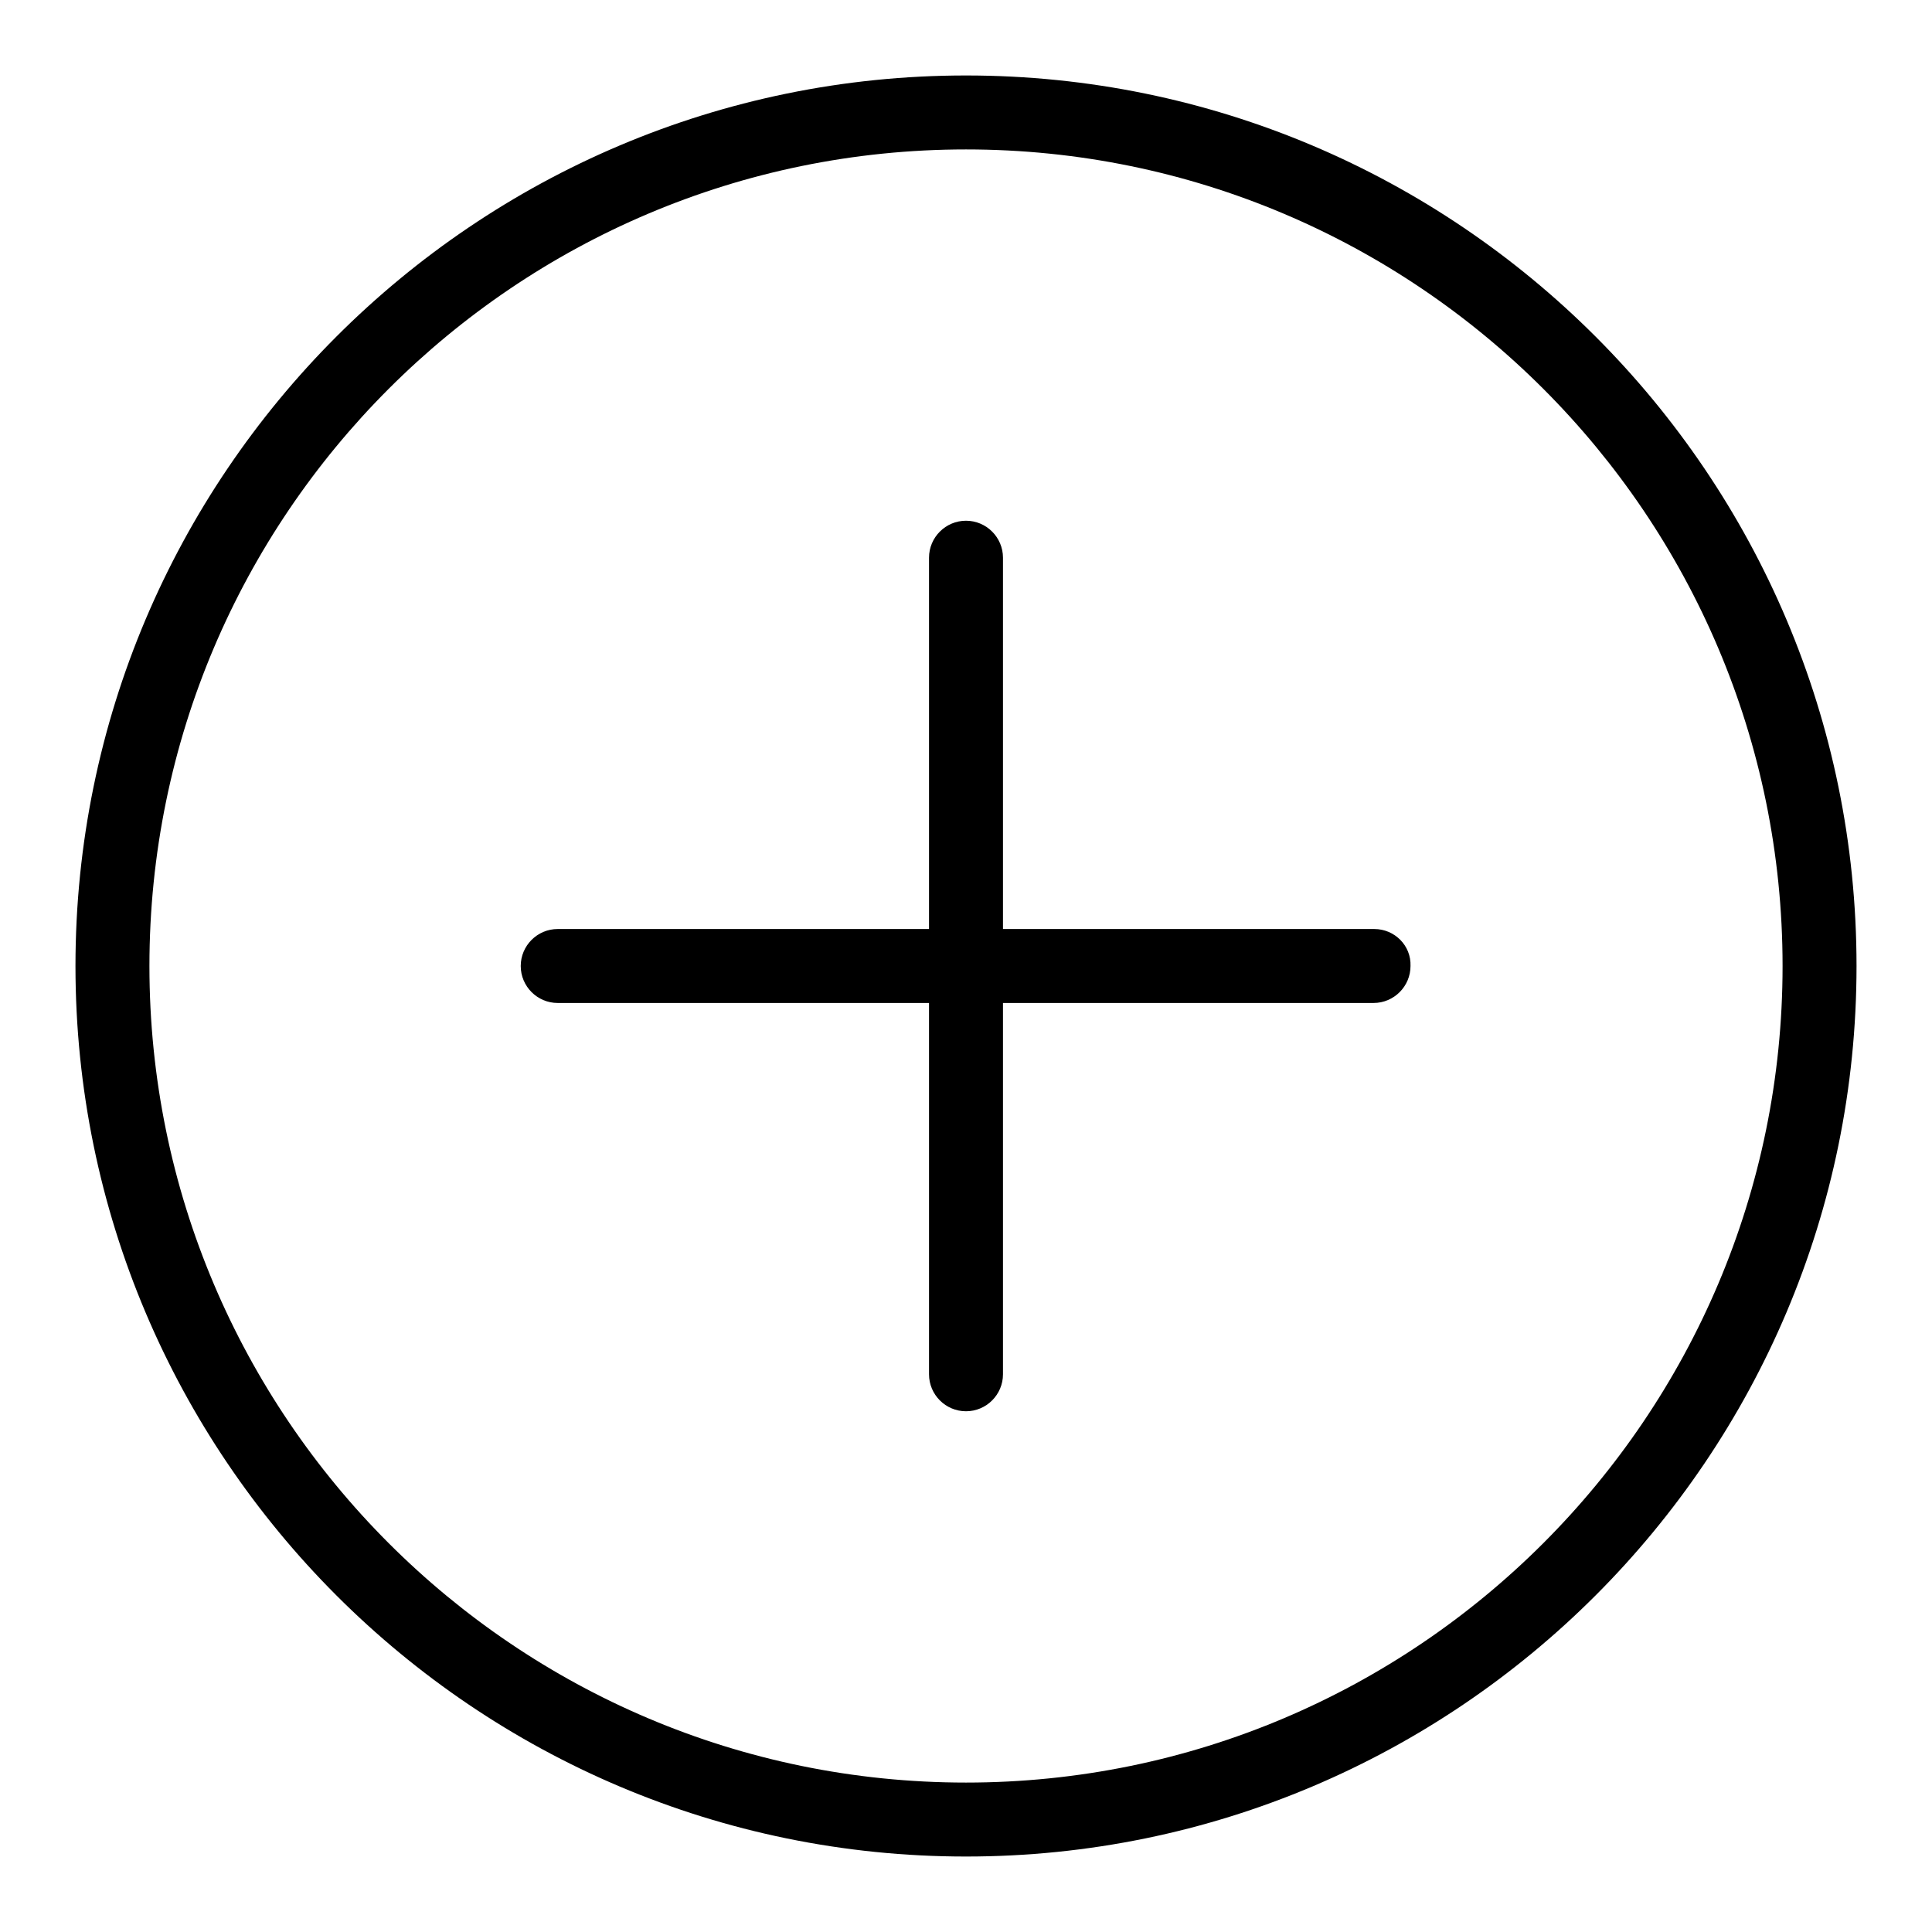<?xml version="1.0" encoding="utf-8"?>
<!-- Svg Vector Icons : http://www.onlinewebfonts.com/icon -->
<!DOCTYPE svg PUBLIC "-//W3C//DTD SVG 1.1//EN" "http://www.w3.org/Graphics/SVG/1.1/DTD/svg11.dtd">
<svg version="1.1" xmlns="http://www.w3.org/2000/svg" xmlns:xlink="http://www.w3.org/1999/xlink" x="0px" y="0px" viewBox="0 0 256 256" enable-background="new 0 0 256 256" xml:space="preserve">
<g><g><path fill="#000000" d="M128,10C62.9,10,10,62.9,10,128c0,65.1,52.9,118,118,118c65.1,0,118-52.9,118-118C246,62.9,193.1,10,128,10z M128,236.2c-59.7,0-108.2-48.5-108.2-108.2S68.3,19.8,128,19.8S236.2,68.3,236.2,128S187.7,236.2,128,236.2z M182.1,123.1h-49.2V73.9c0-2.7-2.2-4.9-4.9-4.9c-2.7,0-4.9,2.2-4.9,4.9v49.2H73.9c-2.7,0-4.9,2.2-4.9,4.9c0,2.7,2.2,4.9,4.9,4.9h49.2v49.2c0,2.7,2.2,4.9,4.9,4.9c2.7,0,4.9-2.2,4.9-4.9v-49.2H182c2.7,0,4.9-2.2,4.9-4.9C187,125.3,184.8,123.1,182.1,123.1z"/></g></g>
</svg>